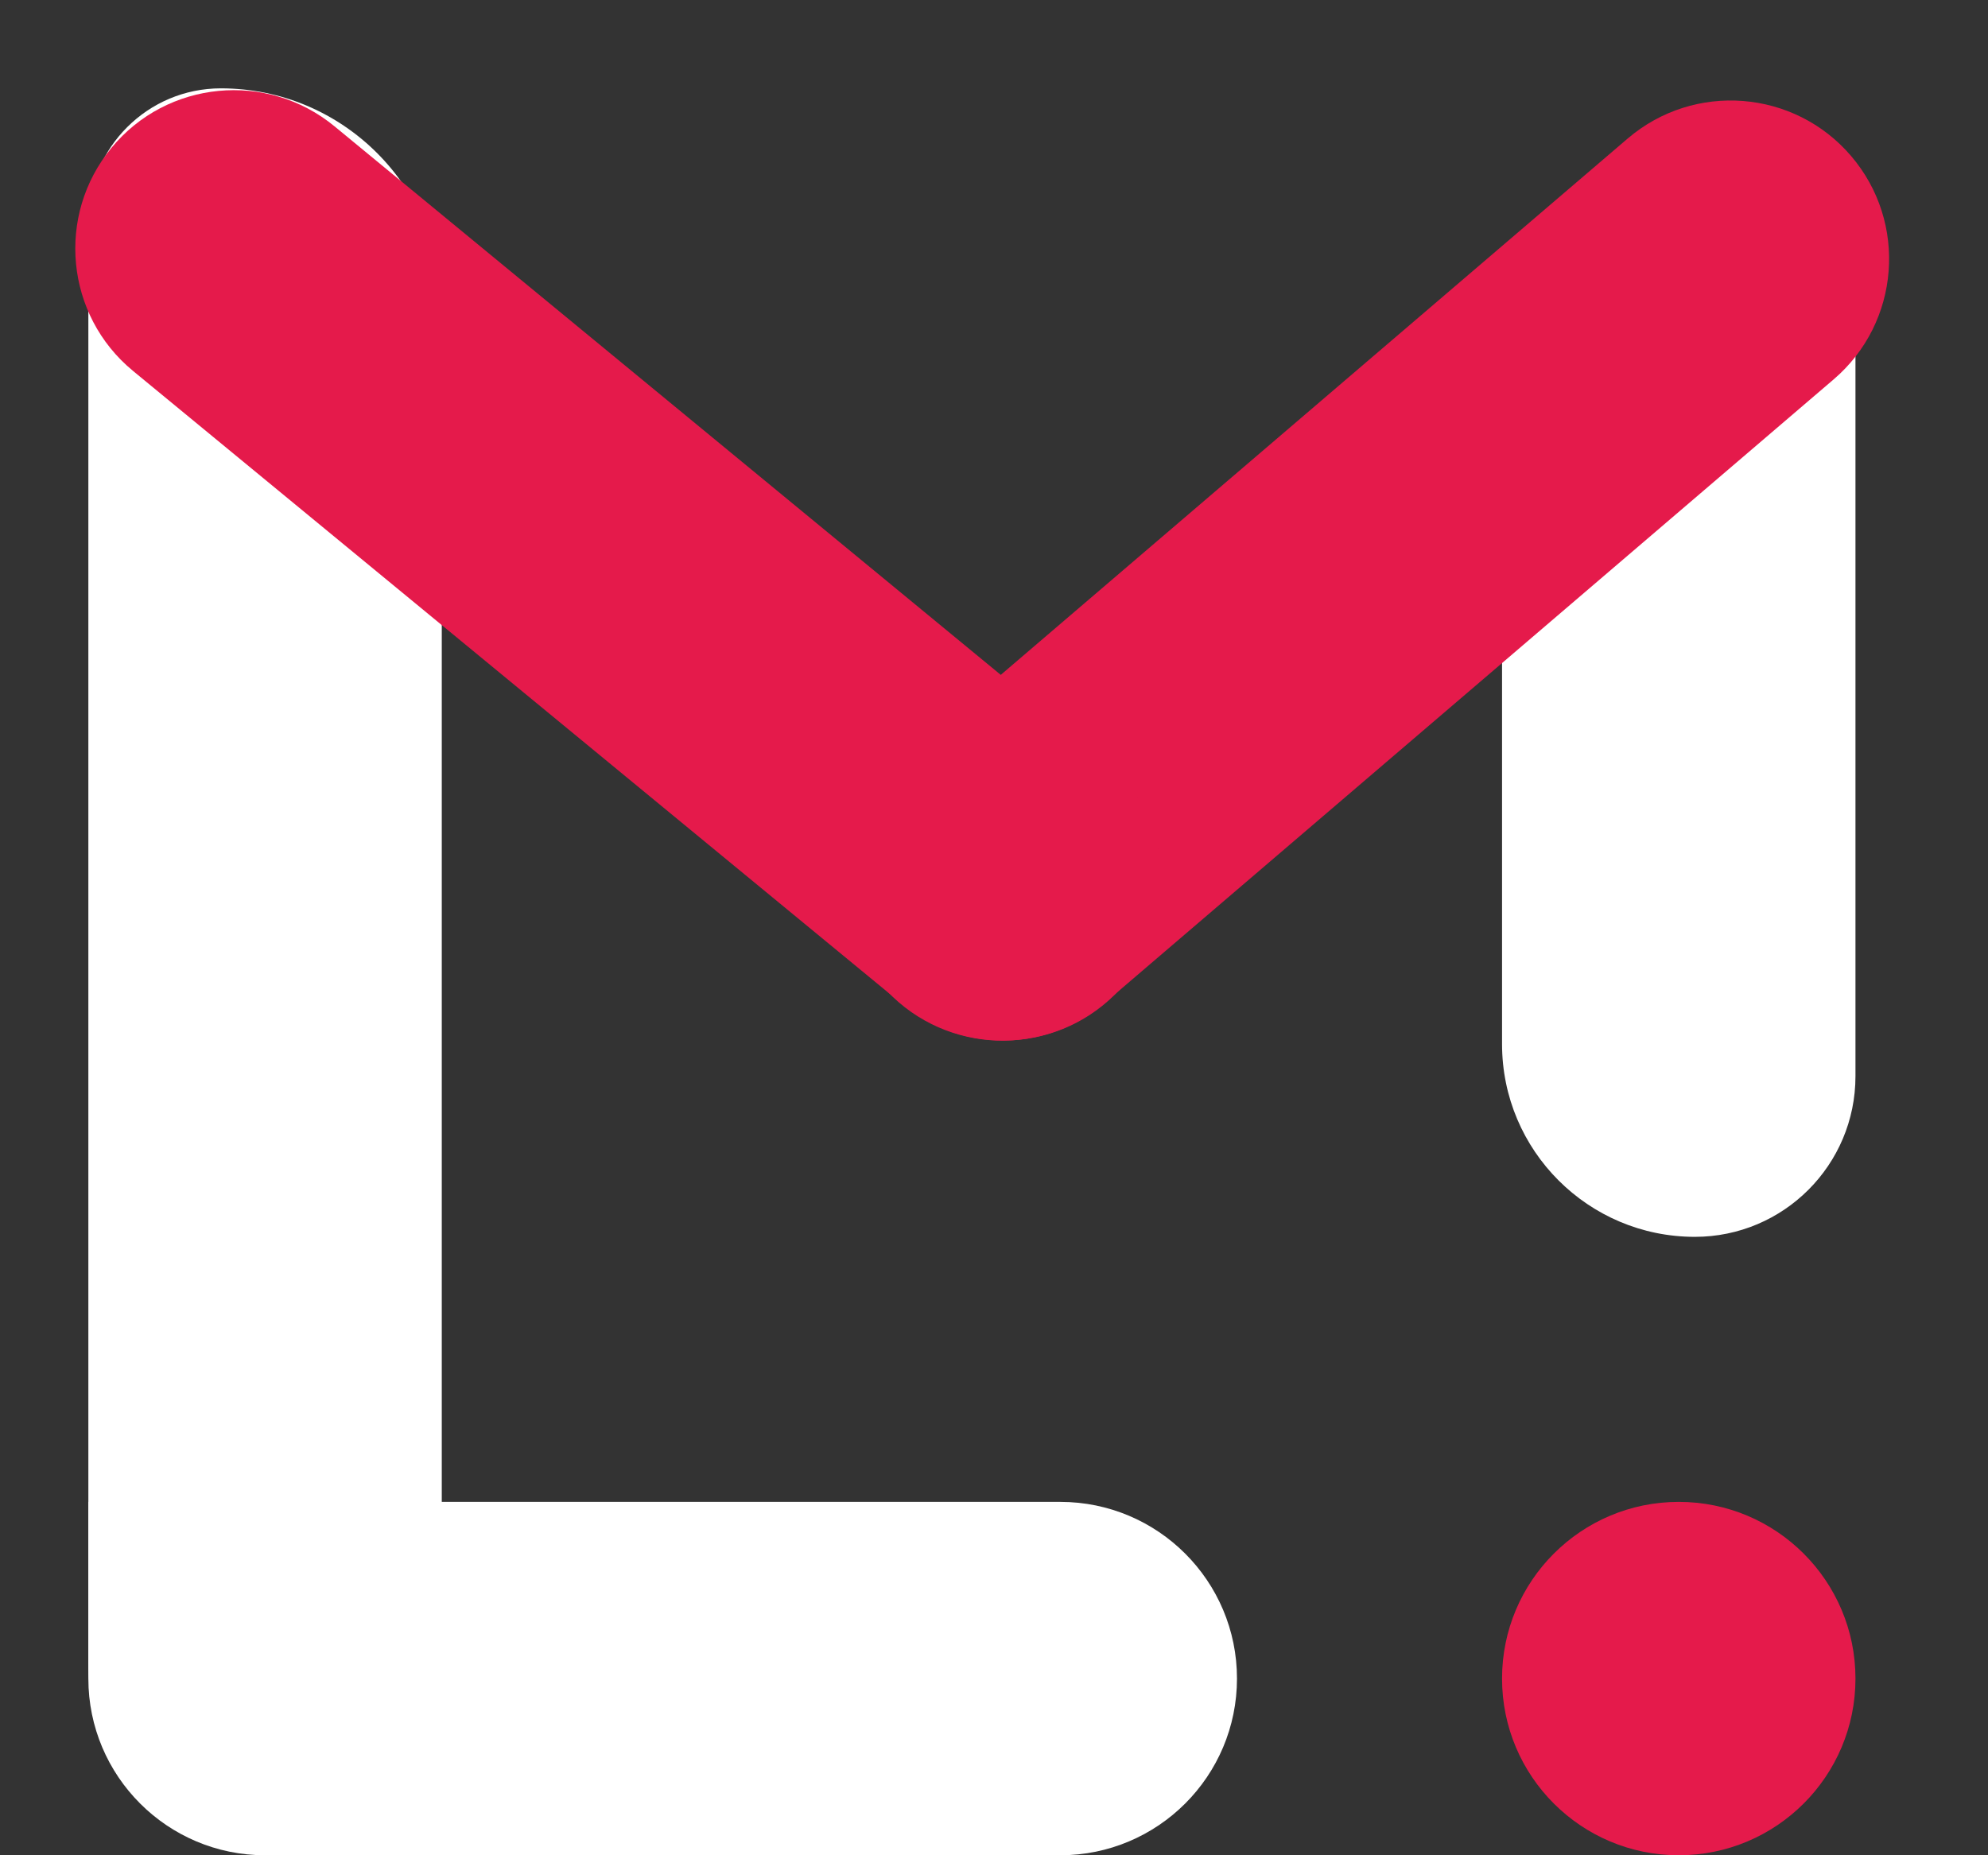 <svg width="45" height="42" viewBox="0 0 45 42" fill="none" xmlns="http://www.w3.org/2000/svg">
<rect x="0" y="0" width="45" height="42" fill="#333333" stroke="none"/>
<circle cx="38" cy="38" r="4" fill="#E51A4B"/>
<path d="M2 34H24C26.209 34 28 35.791 28 38V38C28 40.209 26.209 42 24 42H6.333C3.94 42 2 40.06 2 37.667V34Z" fill="white"/>
<path d="M5 2C7.761 2 10 4.239 10 7L10 38C10 40.209 8.209 42 6 42V42C3.791 42 2 40.209 2 38L2 5C2 3.343 3.343 2 5 2V2Z" fill="white"/>
<path d="M39 3C36.239 3 34 5.239 34 8V23.636C34 26.046 35.954 28 38.364 28V28C40.372 28 42 26.372 42 24.364V6C42 4.343 40.657 3 39 3V3Z" fill="white"/>
<path d="M19.959 22.303C18.671 20.798 18.848 18.534 20.353 17.246L36.843 3.137C38.348 1.849 40.613 2.025 41.9 3.53V3.53C43.188 5.036 43.012 7.3 41.507 8.588L25.016 22.697C23.511 23.984 21.247 23.808 19.959 22.303V22.303Z" fill="#E51A4B"/>
<path d="M2.522 3.348C3.781 1.819 6.041 1.6 7.571 2.859L24.989 17.201C26.519 18.46 26.738 20.72 25.479 22.249V22.249C24.219 23.779 21.959 23.998 20.43 22.738L3.011 8.397C1.482 7.138 1.263 4.877 2.522 3.348V3.348Z" fill="#E51A4B"/>
</svg>
